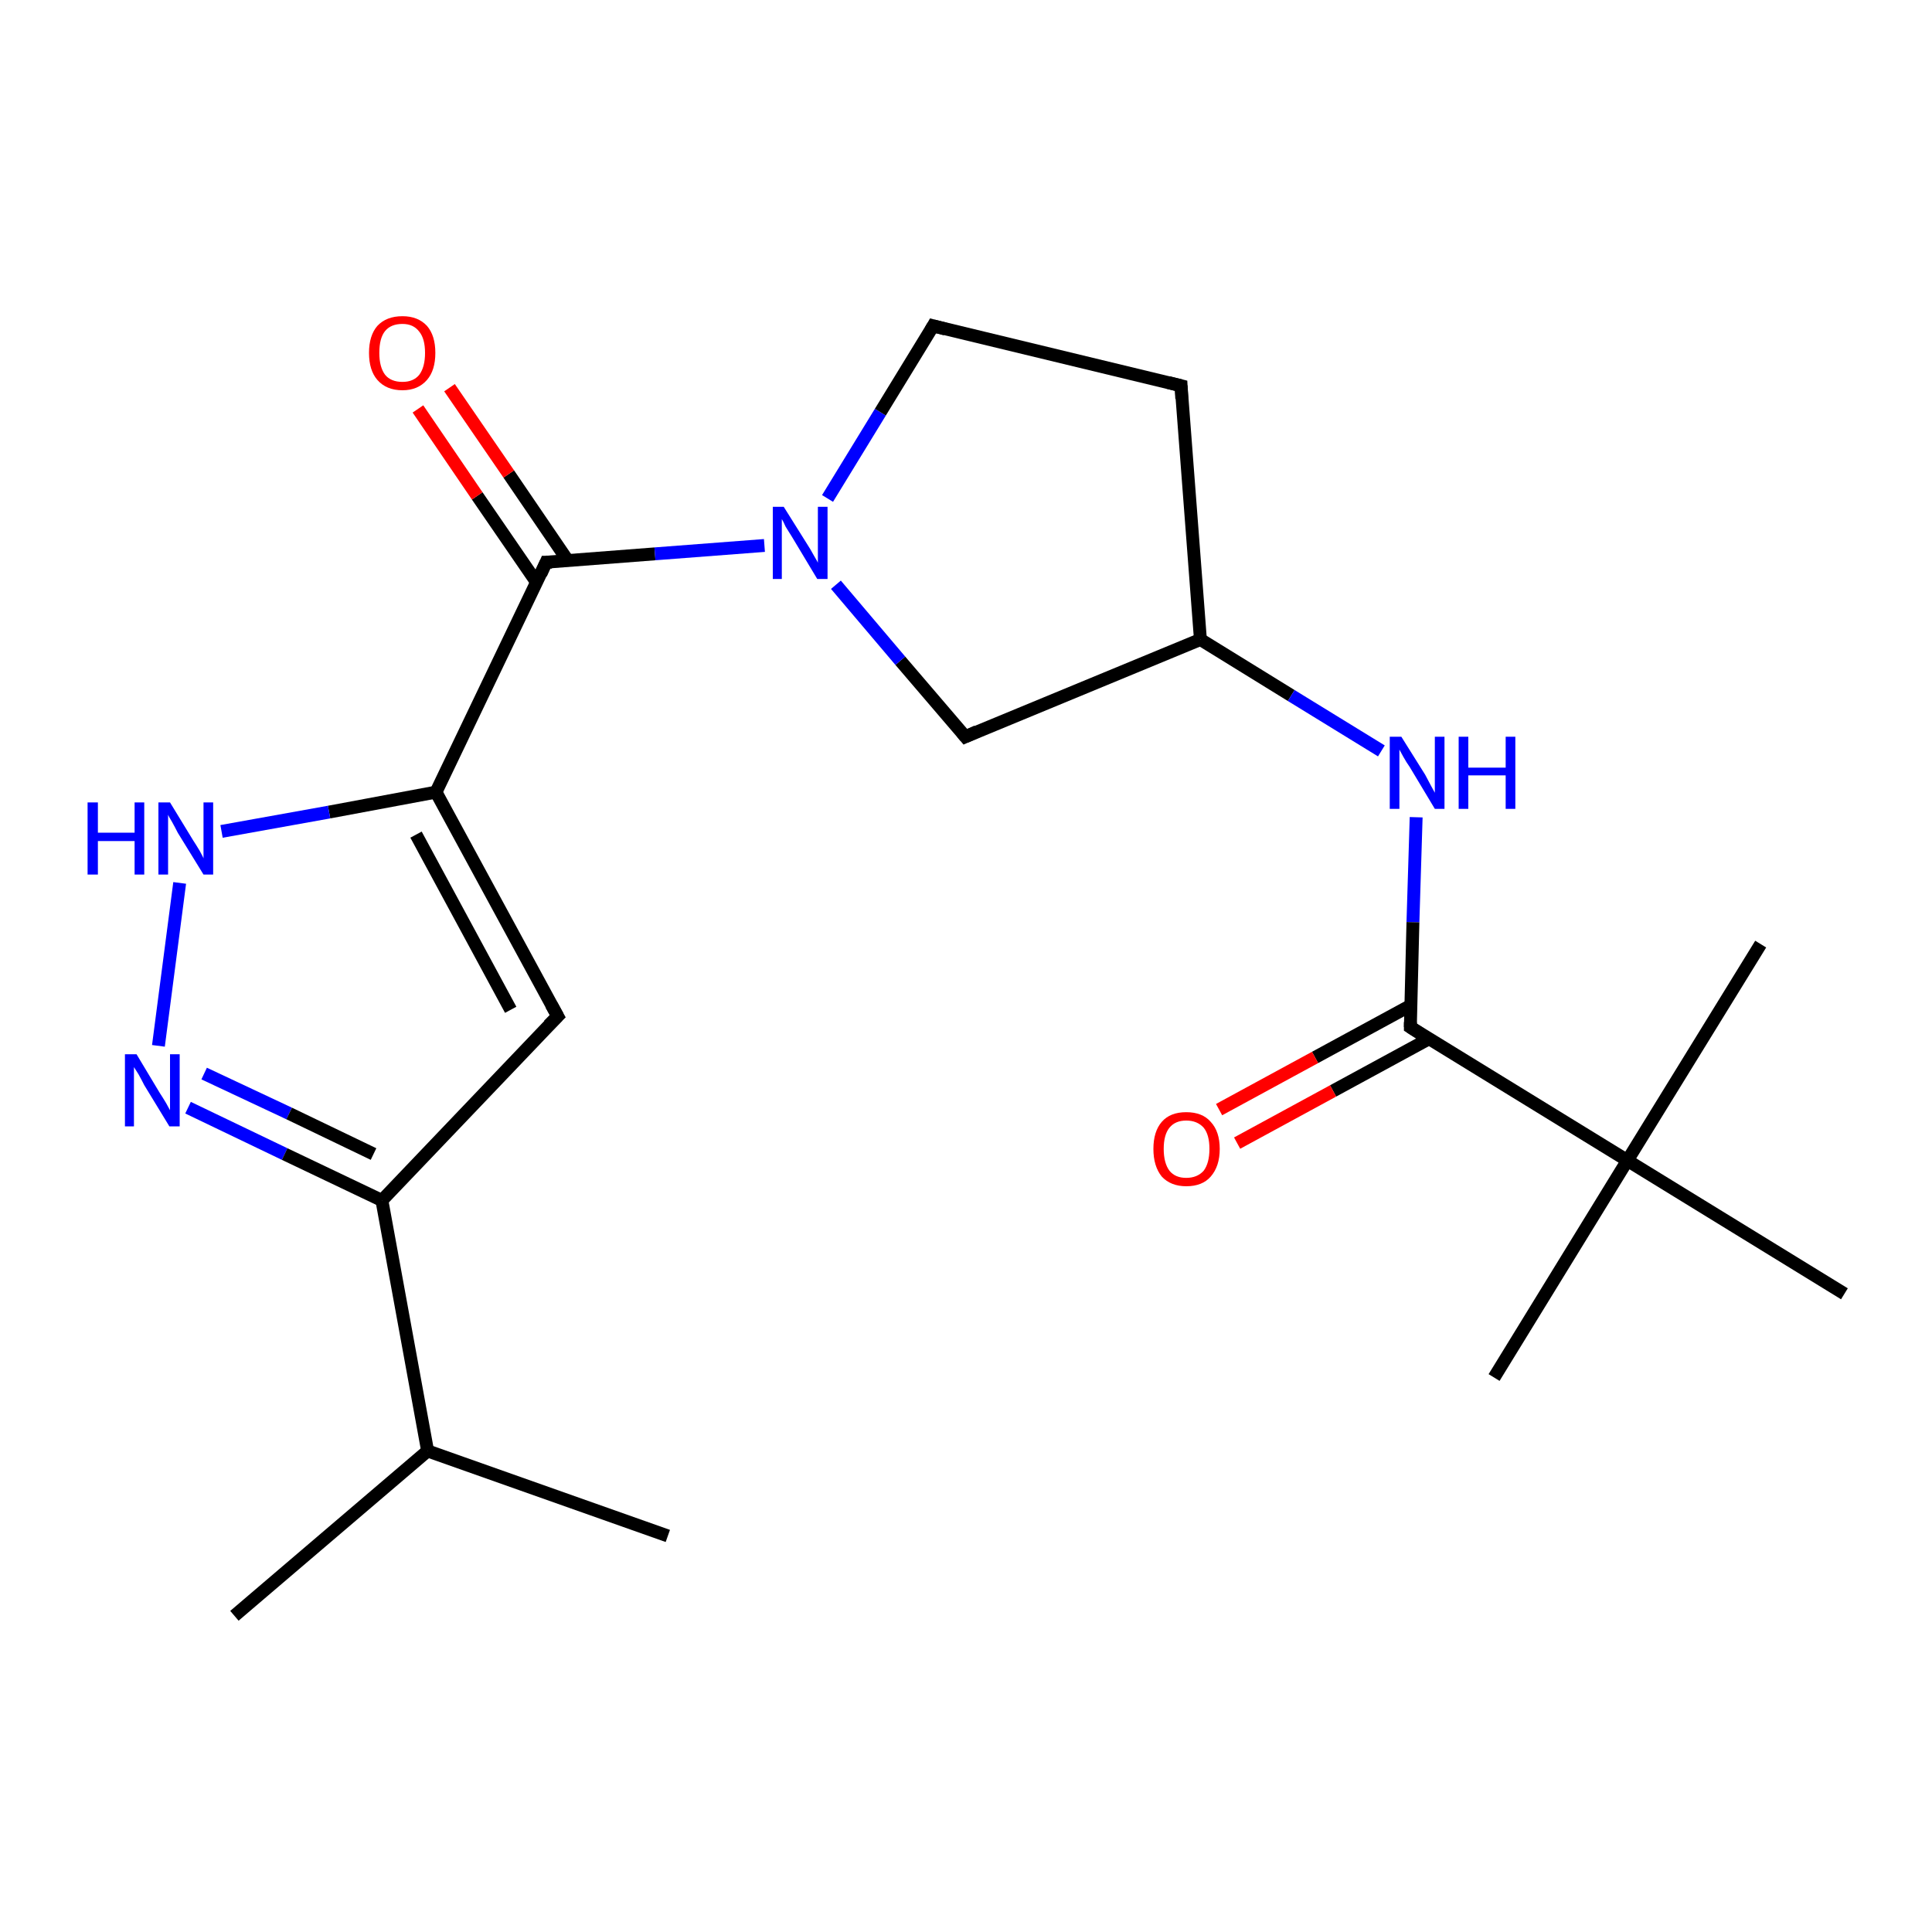 <?xml version='1.0' encoding='iso-8859-1'?>
<svg version='1.1' baseProfile='full'
              xmlns='http://www.w3.org/2000/svg'
                      xmlns:rdkit='http://www.rdkit.org/xml'
                      xmlns:xlink='http://www.w3.org/1999/xlink'
                  xml:space='preserve'
width='300px' height='300px' viewBox='0 0 300 300'>
<!-- END OF HEADER -->
<rect style='opacity:1.0;fill:#FFFFFF;stroke:none' width='300.0' height='300.0' x='0.0' y='0.0'> </rect>
<path class='bond-0 atom-0 atom-1' d='M 36.4,250.9 L 66.4,225.3' style='fill:none;fill-rule:evenodd;stroke:#000000;stroke-width:2.0px;stroke-linecap:butt;stroke-linejoin:miter;stroke-opacity:1' />
<path class='bond-1 atom-1 atom-2' d='M 66.4,225.3 L 103.7,238.5' style='fill:none;fill-rule:evenodd;stroke:#000000;stroke-width:2.0px;stroke-linecap:butt;stroke-linejoin:miter;stroke-opacity:1' />
<path class='bond-2 atom-1 atom-3' d='M 66.4,225.3 L 59.3,186.4' style='fill:none;fill-rule:evenodd;stroke:#000000;stroke-width:2.0px;stroke-linecap:butt;stroke-linejoin:miter;stroke-opacity:1' />
<path class='bond-3 atom-3 atom-4' d='M 59.3,186.4 L 86.6,157.8' style='fill:none;fill-rule:evenodd;stroke:#000000;stroke-width:2.0px;stroke-linecap:butt;stroke-linejoin:miter;stroke-opacity:1' />
<path class='bond-4 atom-4 atom-5' d='M 86.6,157.8 L 67.7,123.0' style='fill:none;fill-rule:evenodd;stroke:#000000;stroke-width:2.0px;stroke-linecap:butt;stroke-linejoin:miter;stroke-opacity:1' />
<path class='bond-4 atom-4 atom-5' d='M 79.3,156.8 L 64.6,129.6' style='fill:none;fill-rule:evenodd;stroke:#000000;stroke-width:2.0px;stroke-linecap:butt;stroke-linejoin:miter;stroke-opacity:1' />
<path class='bond-5 atom-5 atom-6' d='M 67.7,123.0 L 51.1,126.1' style='fill:none;fill-rule:evenodd;stroke:#000000;stroke-width:2.0px;stroke-linecap:butt;stroke-linejoin:miter;stroke-opacity:1' />
<path class='bond-5 atom-5 atom-6' d='M 51.1,126.1 L 34.4,129.1' style='fill:none;fill-rule:evenodd;stroke:#0000FF;stroke-width:2.0px;stroke-linecap:butt;stroke-linejoin:miter;stroke-opacity:1' />
<path class='bond-6 atom-6 atom-7' d='M 27.9,137.1 L 24.6,162.4' style='fill:none;fill-rule:evenodd;stroke:#0000FF;stroke-width:2.0px;stroke-linecap:butt;stroke-linejoin:miter;stroke-opacity:1' />
<path class='bond-7 atom-5 atom-8' d='M 67.7,123.0 L 84.8,87.3' style='fill:none;fill-rule:evenodd;stroke:#000000;stroke-width:2.0px;stroke-linecap:butt;stroke-linejoin:miter;stroke-opacity:1' />
<path class='bond-8 atom-8 atom-9' d='M 88.2,87.1 L 79.0,73.6' style='fill:none;fill-rule:evenodd;stroke:#000000;stroke-width:2.0px;stroke-linecap:butt;stroke-linejoin:miter;stroke-opacity:1' />
<path class='bond-8 atom-8 atom-9' d='M 79.0,73.6 L 69.8,60.2' style='fill:none;fill-rule:evenodd;stroke:#FF0000;stroke-width:2.0px;stroke-linecap:butt;stroke-linejoin:miter;stroke-opacity:1' />
<path class='bond-8 atom-8 atom-9' d='M 83.3,90.4 L 74.1,77.0' style='fill:none;fill-rule:evenodd;stroke:#000000;stroke-width:2.0px;stroke-linecap:butt;stroke-linejoin:miter;stroke-opacity:1' />
<path class='bond-8 atom-8 atom-9' d='M 74.1,77.0 L 64.9,63.5' style='fill:none;fill-rule:evenodd;stroke:#FF0000;stroke-width:2.0px;stroke-linecap:butt;stroke-linejoin:miter;stroke-opacity:1' />
<path class='bond-9 atom-8 atom-10' d='M 84.8,87.3 L 101.7,86.0' style='fill:none;fill-rule:evenodd;stroke:#000000;stroke-width:2.0px;stroke-linecap:butt;stroke-linejoin:miter;stroke-opacity:1' />
<path class='bond-9 atom-8 atom-10' d='M 101.7,86.0 L 118.7,84.7' style='fill:none;fill-rule:evenodd;stroke:#0000FF;stroke-width:2.0px;stroke-linecap:butt;stroke-linejoin:miter;stroke-opacity:1' />
<path class='bond-10 atom-10 atom-11' d='M 128.5,77.4 L 136.7,64.0' style='fill:none;fill-rule:evenodd;stroke:#0000FF;stroke-width:2.0px;stroke-linecap:butt;stroke-linejoin:miter;stroke-opacity:1' />
<path class='bond-10 atom-10 atom-11' d='M 136.7,64.0 L 144.9,50.6' style='fill:none;fill-rule:evenodd;stroke:#000000;stroke-width:2.0px;stroke-linecap:butt;stroke-linejoin:miter;stroke-opacity:1' />
<path class='bond-11 atom-11 atom-12' d='M 144.9,50.6 L 183.4,59.9' style='fill:none;fill-rule:evenodd;stroke:#000000;stroke-width:2.0px;stroke-linecap:butt;stroke-linejoin:miter;stroke-opacity:1' />
<path class='bond-12 atom-12 atom-13' d='M 183.4,59.9 L 186.4,99.3' style='fill:none;fill-rule:evenodd;stroke:#000000;stroke-width:2.0px;stroke-linecap:butt;stroke-linejoin:miter;stroke-opacity:1' />
<path class='bond-13 atom-13 atom-14' d='M 186.4,99.3 L 149.9,114.4' style='fill:none;fill-rule:evenodd;stroke:#000000;stroke-width:2.0px;stroke-linecap:butt;stroke-linejoin:miter;stroke-opacity:1' />
<path class='bond-14 atom-13 atom-15' d='M 186.4,99.3 L 200.5,108.0' style='fill:none;fill-rule:evenodd;stroke:#000000;stroke-width:2.0px;stroke-linecap:butt;stroke-linejoin:miter;stroke-opacity:1' />
<path class='bond-14 atom-13 atom-15' d='M 200.5,108.0 L 214.5,116.6' style='fill:none;fill-rule:evenodd;stroke:#0000FF;stroke-width:2.0px;stroke-linecap:butt;stroke-linejoin:miter;stroke-opacity:1' />
<path class='bond-15 atom-15 atom-16' d='M 219.9,126.9 L 219.4,143.2' style='fill:none;fill-rule:evenodd;stroke:#0000FF;stroke-width:2.0px;stroke-linecap:butt;stroke-linejoin:miter;stroke-opacity:1' />
<path class='bond-15 atom-15 atom-16' d='M 219.4,143.2 L 219.0,159.5' style='fill:none;fill-rule:evenodd;stroke:#000000;stroke-width:2.0px;stroke-linecap:butt;stroke-linejoin:miter;stroke-opacity:1' />
<path class='bond-16 atom-16 atom-17' d='M 219.1,156.1 L 204.2,164.2' style='fill:none;fill-rule:evenodd;stroke:#000000;stroke-width:2.0px;stroke-linecap:butt;stroke-linejoin:miter;stroke-opacity:1' />
<path class='bond-16 atom-16 atom-17' d='M 204.2,164.2 L 189.3,172.3' style='fill:none;fill-rule:evenodd;stroke:#FF0000;stroke-width:2.0px;stroke-linecap:butt;stroke-linejoin:miter;stroke-opacity:1' />
<path class='bond-16 atom-16 atom-17' d='M 221.9,161.3 L 207.0,169.4' style='fill:none;fill-rule:evenodd;stroke:#000000;stroke-width:2.0px;stroke-linecap:butt;stroke-linejoin:miter;stroke-opacity:1' />
<path class='bond-16 atom-16 atom-17' d='M 207.0,169.4 L 192.1,177.5' style='fill:none;fill-rule:evenodd;stroke:#FF0000;stroke-width:2.0px;stroke-linecap:butt;stroke-linejoin:miter;stroke-opacity:1' />
<path class='bond-17 atom-16 atom-18' d='M 219.0,159.5 L 252.7,180.2' style='fill:none;fill-rule:evenodd;stroke:#000000;stroke-width:2.0px;stroke-linecap:butt;stroke-linejoin:miter;stroke-opacity:1' />
<path class='bond-18 atom-18 atom-19' d='M 252.7,180.2 L 232.0,213.9' style='fill:none;fill-rule:evenodd;stroke:#000000;stroke-width:2.0px;stroke-linecap:butt;stroke-linejoin:miter;stroke-opacity:1' />
<path class='bond-19 atom-18 atom-20' d='M 252.7,180.2 L 273.4,146.6' style='fill:none;fill-rule:evenodd;stroke:#000000;stroke-width:2.0px;stroke-linecap:butt;stroke-linejoin:miter;stroke-opacity:1' />
<path class='bond-20 atom-18 atom-21' d='M 252.7,180.2 L 286.4,200.9' style='fill:none;fill-rule:evenodd;stroke:#000000;stroke-width:2.0px;stroke-linecap:butt;stroke-linejoin:miter;stroke-opacity:1' />
<path class='bond-21 atom-7 atom-3' d='M 29.2,172.0 L 44.2,179.2' style='fill:none;fill-rule:evenodd;stroke:#0000FF;stroke-width:2.0px;stroke-linecap:butt;stroke-linejoin:miter;stroke-opacity:1' />
<path class='bond-21 atom-7 atom-3' d='M 44.2,179.2 L 59.3,186.4' style='fill:none;fill-rule:evenodd;stroke:#000000;stroke-width:2.0px;stroke-linecap:butt;stroke-linejoin:miter;stroke-opacity:1' />
<path class='bond-21 atom-7 atom-3' d='M 31.7,166.7 L 44.9,172.9' style='fill:none;fill-rule:evenodd;stroke:#0000FF;stroke-width:2.0px;stroke-linecap:butt;stroke-linejoin:miter;stroke-opacity:1' />
<path class='bond-21 atom-7 atom-3' d='M 44.9,172.9 L 58.0,179.2' style='fill:none;fill-rule:evenodd;stroke:#000000;stroke-width:2.0px;stroke-linecap:butt;stroke-linejoin:miter;stroke-opacity:1' />
<path class='bond-22 atom-14 atom-10' d='M 149.9,114.4 L 139.8,102.6' style='fill:none;fill-rule:evenodd;stroke:#000000;stroke-width:2.0px;stroke-linecap:butt;stroke-linejoin:miter;stroke-opacity:1' />
<path class='bond-22 atom-14 atom-10' d='M 139.8,102.6 L 129.8,90.8' style='fill:none;fill-rule:evenodd;stroke:#0000FF;stroke-width:2.0px;stroke-linecap:butt;stroke-linejoin:miter;stroke-opacity:1' />
<path d='M 85.2,159.2 L 86.6,157.8 L 85.6,156.0' style='fill:none;stroke:#000000;stroke-width:2.0px;stroke-linecap:butt;stroke-linejoin:miter;stroke-opacity:1;' />
<path d='M 84.0,89.1 L 84.8,87.3 L 85.7,87.3' style='fill:none;stroke:#000000;stroke-width:2.0px;stroke-linecap:butt;stroke-linejoin:miter;stroke-opacity:1;' />
<path d='M 144.5,51.3 L 144.9,50.6 L 146.8,51.1' style='fill:none;stroke:#000000;stroke-width:2.0px;stroke-linecap:butt;stroke-linejoin:miter;stroke-opacity:1;' />
<path d='M 181.4,59.4 L 183.4,59.9 L 183.5,61.9' style='fill:none;stroke:#000000;stroke-width:2.0px;stroke-linecap:butt;stroke-linejoin:miter;stroke-opacity:1;' />
<path d='M 151.7,113.6 L 149.9,114.4 L 149.4,113.8' style='fill:none;stroke:#000000;stroke-width:2.0px;stroke-linecap:butt;stroke-linejoin:miter;stroke-opacity:1;' />
<path d='M 219.0,158.7 L 219.0,159.5 L 220.7,160.6' style='fill:none;stroke:#000000;stroke-width:2.0px;stroke-linecap:butt;stroke-linejoin:miter;stroke-opacity:1;' />
<path class='atom-6' d='M 13.6 124.6
L 15.2 124.6
L 15.2 129.3
L 20.9 129.3
L 20.9 124.6
L 22.4 124.6
L 22.4 135.8
L 20.9 135.8
L 20.9 130.6
L 15.2 130.6
L 15.2 135.8
L 13.6 135.8
L 13.6 124.6
' fill='#0000FF'/>
<path class='atom-6' d='M 26.4 124.6
L 30.0 130.5
Q 30.4 131.1, 31.0 132.1
Q 31.6 133.2, 31.6 133.3
L 31.6 124.6
L 33.1 124.6
L 33.1 135.8
L 31.6 135.8
L 27.6 129.3
Q 27.2 128.5, 26.7 127.6
Q 26.2 126.8, 26.1 126.5
L 26.1 135.8
L 24.6 135.8
L 24.6 124.6
L 26.4 124.6
' fill='#0000FF'/>
<path class='atom-7' d='M 21.2 163.7
L 24.8 169.7
Q 25.2 170.3, 25.8 171.3
Q 26.4 172.4, 26.4 172.4
L 26.4 163.7
L 27.9 163.7
L 27.9 174.9
L 26.3 174.9
L 22.4 168.5
Q 22.0 167.7, 21.5 166.8
Q 21.0 166.0, 20.8 165.7
L 20.8 174.9
L 19.4 174.9
L 19.4 163.7
L 21.2 163.7
' fill='#0000FF'/>
<path class='atom-9' d='M 57.3 54.8
Q 57.3 52.1, 58.6 50.6
Q 60.0 49.1, 62.5 49.1
Q 64.9 49.1, 66.3 50.6
Q 67.6 52.1, 67.6 54.8
Q 67.6 57.5, 66.3 59.0
Q 64.9 60.6, 62.5 60.6
Q 60.0 60.6, 58.6 59.0
Q 57.3 57.5, 57.3 54.8
M 62.5 59.3
Q 64.2 59.3, 65.1 58.2
Q 66.0 57.0, 66.0 54.8
Q 66.0 52.6, 65.1 51.5
Q 64.2 50.3, 62.5 50.3
Q 60.7 50.3, 59.8 51.4
Q 58.9 52.5, 58.9 54.8
Q 58.9 57.0, 59.8 58.2
Q 60.7 59.3, 62.5 59.3
' fill='#FF0000'/>
<path class='atom-10' d='M 121.7 78.7
L 125.4 84.6
Q 125.8 85.2, 126.4 86.3
Q 127.0 87.3, 127.0 87.4
L 127.0 78.7
L 128.5 78.7
L 128.5 89.9
L 126.9 89.9
L 123.0 83.4
Q 122.5 82.6, 122.0 81.8
Q 121.6 80.9, 121.4 80.6
L 121.4 89.9
L 120.0 89.9
L 120.0 78.7
L 121.7 78.7
' fill='#0000FF'/>
<path class='atom-15' d='M 217.6 114.4
L 221.3 120.3
Q 221.6 120.9, 222.2 122.0
Q 222.8 123.1, 222.8 123.1
L 222.8 114.4
L 224.3 114.4
L 224.3 125.6
L 222.8 125.6
L 218.9 119.1
Q 218.4 118.4, 217.9 117.5
Q 217.4 116.6, 217.3 116.4
L 217.3 125.6
L 215.8 125.6
L 215.8 114.4
L 217.6 114.4
' fill='#0000FF'/>
<path class='atom-15' d='M 226.5 114.4
L 228.0 114.4
L 228.0 119.2
L 233.8 119.2
L 233.8 114.4
L 235.3 114.4
L 235.3 125.6
L 233.8 125.6
L 233.8 120.4
L 228.0 120.4
L 228.0 125.6
L 226.5 125.6
L 226.5 114.4
' fill='#0000FF'/>
<path class='atom-17' d='M 179.1 178.4
Q 179.1 175.7, 180.4 174.2
Q 181.7 172.7, 184.2 172.7
Q 186.7 172.7, 188.0 174.2
Q 189.4 175.7, 189.4 178.4
Q 189.4 181.1, 188.0 182.7
Q 186.7 184.2, 184.2 184.2
Q 181.8 184.2, 180.4 182.7
Q 179.1 181.1, 179.1 178.4
M 184.2 182.9
Q 185.9 182.9, 186.9 181.8
Q 187.8 180.6, 187.8 178.4
Q 187.8 176.2, 186.9 175.1
Q 185.9 174.0, 184.2 174.0
Q 182.5 174.0, 181.6 175.1
Q 180.7 176.2, 180.7 178.4
Q 180.7 180.6, 181.6 181.8
Q 182.5 182.9, 184.2 182.9
' fill='#FF0000'/>
</svg>
